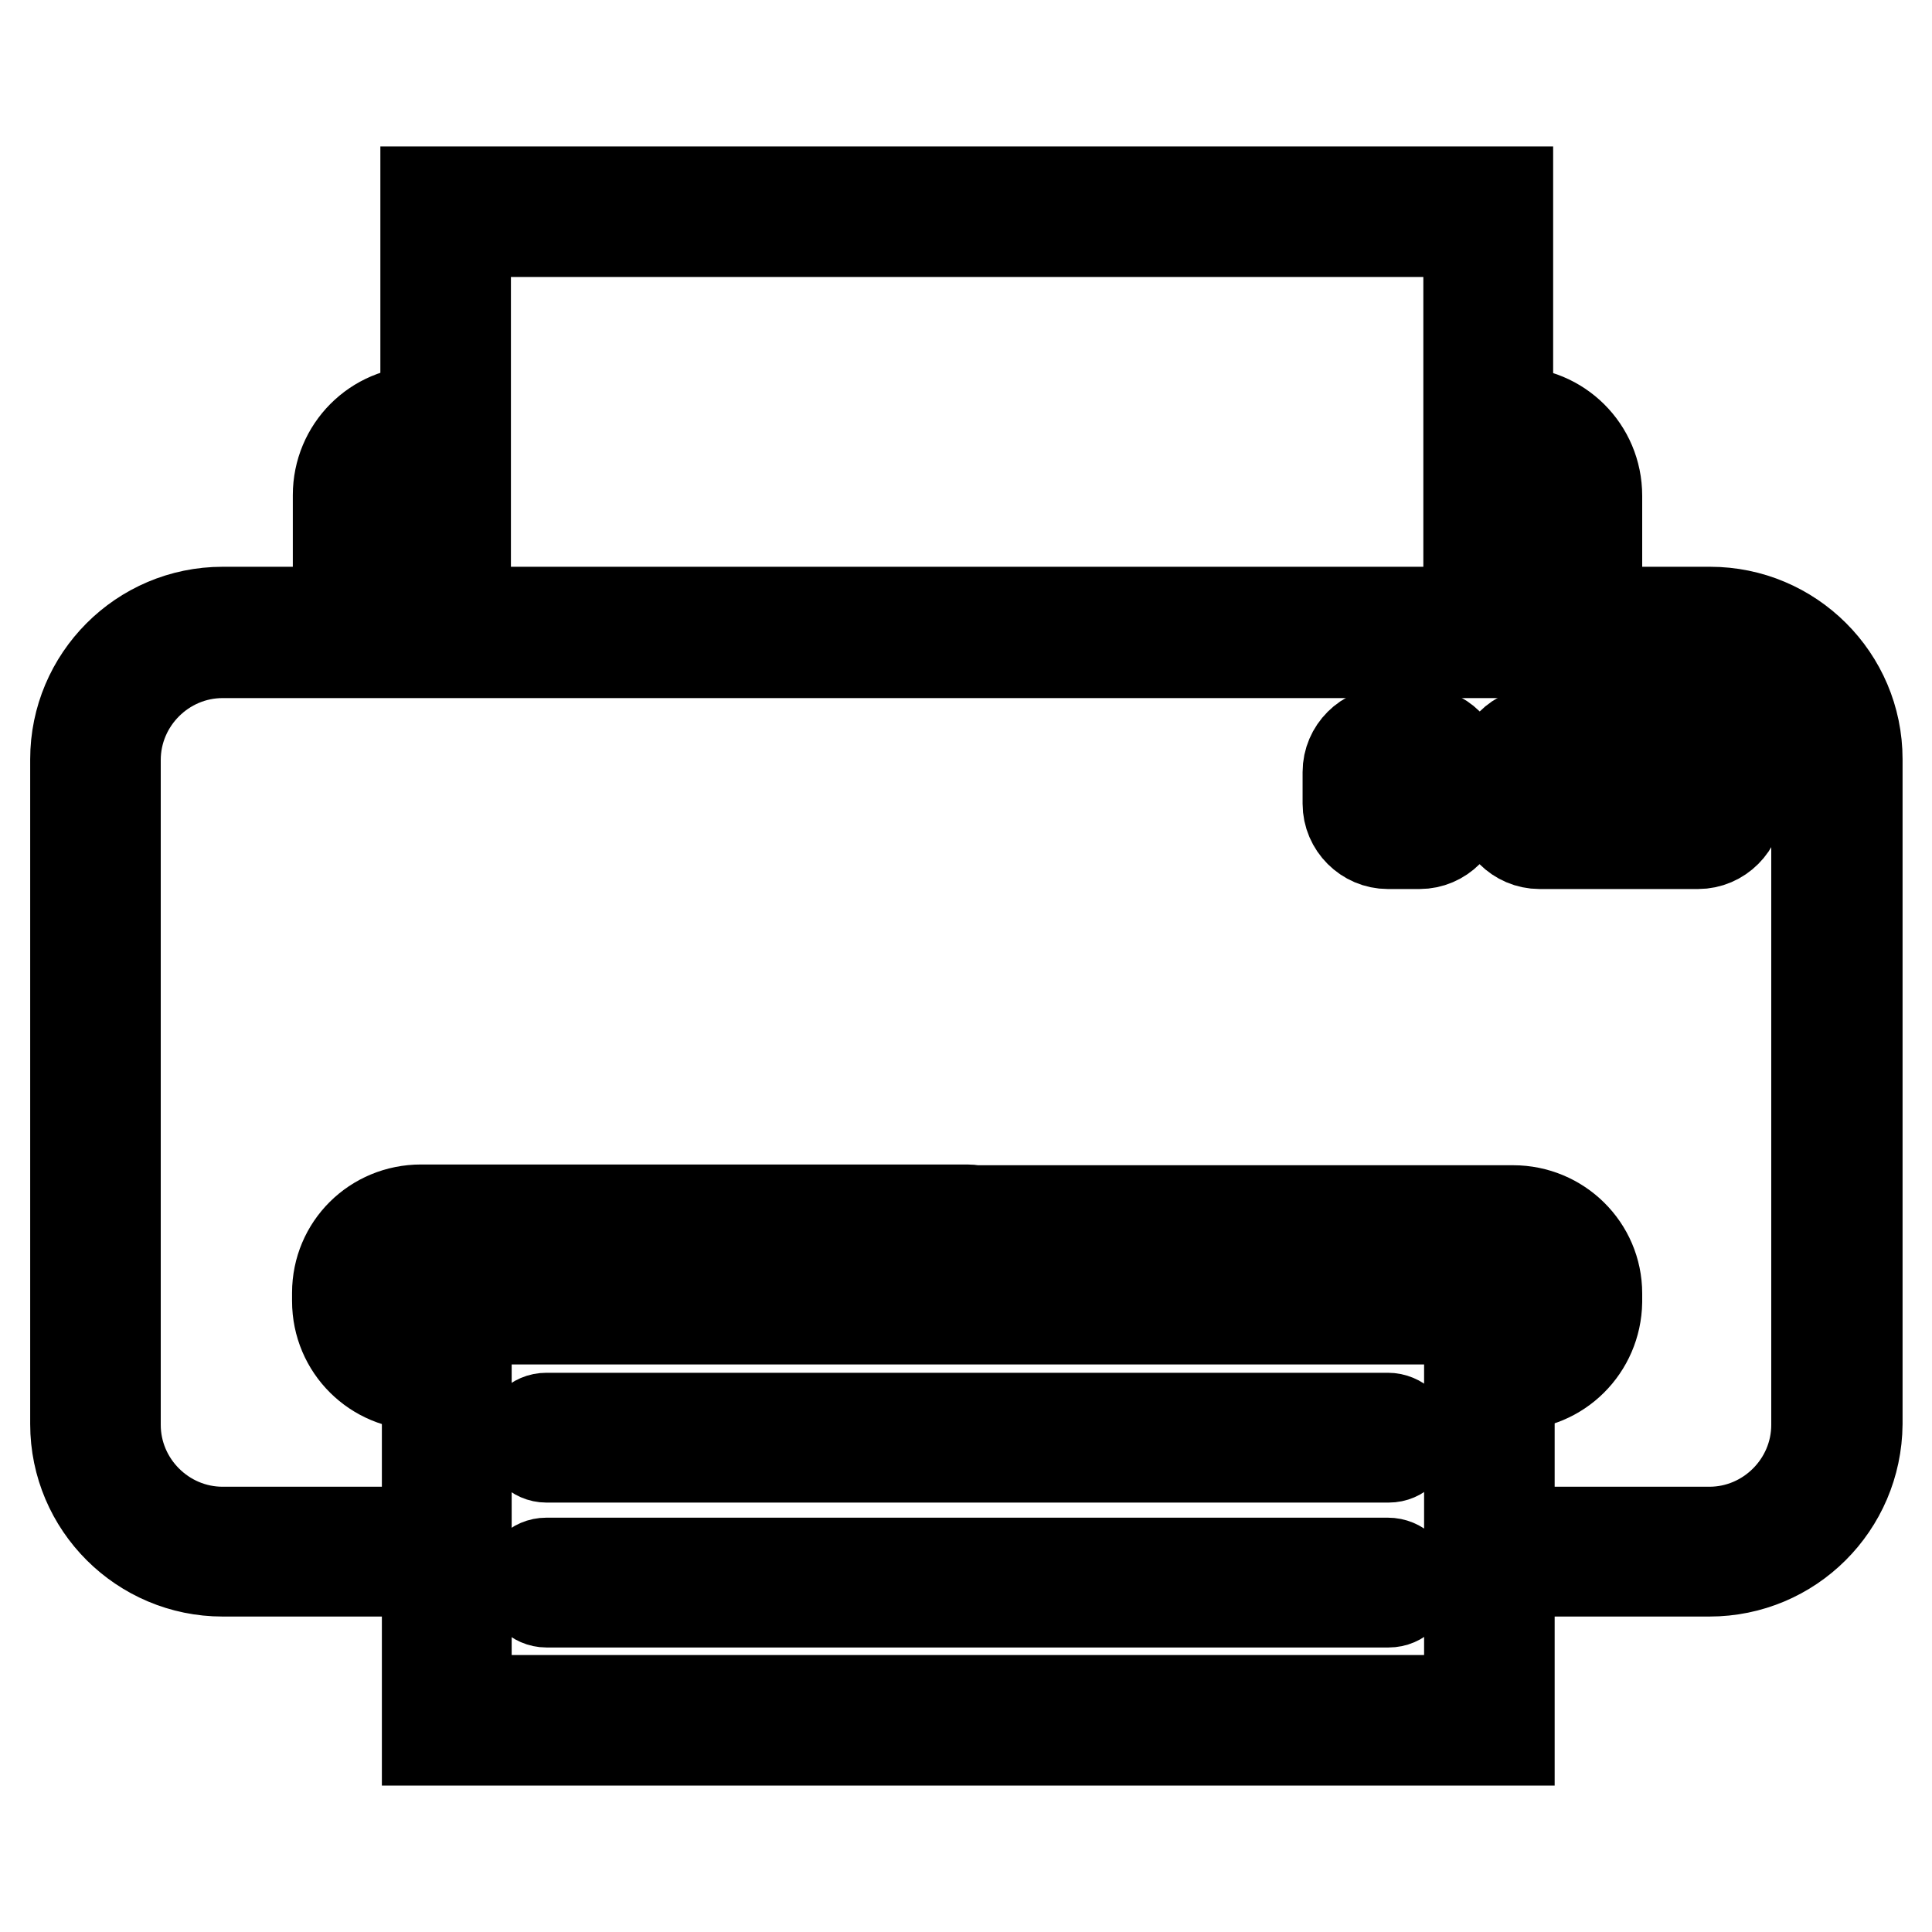 <?xml version="1.0" encoding="utf-8"?>
<!-- Svg Vector Icons : http://www.onlinewebfonts.com/icon -->
<!DOCTYPE svg PUBLIC "-//W3C//DTD SVG 1.1//EN" "http://www.w3.org/Graphics/SVG/1.1/DTD/svg11.dtd">
<svg version="1.1" xmlns="http://www.w3.org/2000/svg" xmlns:xlink="http://www.w3.org/1999/xlink" x="0px" y="0px" viewBox="0 0 256 256" enable-background="new 0 0 256 256" xml:space="preserve">
<g> <path stroke-width="12" fill-opacity="0" stroke="#000000"  d="M226.5,208.2h-28.8c-1.5,0-2.6-1.2-2.6-2.6s1.2-2.6,2.6-2.6h28.8c7.8,0,14.2-6.4,14.2-14.2v-88.1 c0-7.8-6.4-14.2-14.2-14.2H29.5c-7.8,0-14.2,6.4-14.2,14.2v88.1c0,7.8,6.4,14.2,14.2,14.2h29.7c1.5,0,2.6,1.2,2.6,2.6 s-1.2,2.6-2.6,2.6H29.5c-10.7,0-19.5-8.7-19.5-19.5v-88.1c0-10.7,8.7-19.5,19.5-19.5h197.1c10.7,0,19.5,8.7,19.5,19.5v88.1 C246,199.5,237.3,208.2,226.5,208.2z"/> <path stroke-width="12" fill-opacity="0" stroke="#000000"  d="M47.4,86.2c-1.5,0-2.6-1.2-2.6-2.6V65.6c0-6.1,4.9-11.1,11.1-11.1h2.9c1.5,0,2.6,1.2,2.6,2.6 c0,1.5-1.2,2.6-2.6,2.6h-2.9c-3.2,0-5.8,2.6-5.8,5.8v17.9C50,85,48.8,86.2,47.4,86.2z M208.9,86.2c-1.5,0-2.6-1.2-2.6-2.6V65.6 c0-3.2-2.6-5.8-5.8-5.8h-2.9c-1.5,0-2.6-1.2-2.6-2.6c0-1.5,1.2-2.6,2.6-2.6h2.9c6.1,0,11.1,4.9,11.1,11.1v17.9 C211.5,85,210.4,86.2,208.9,86.2z M57.9,183.5h-2.1c-6.1,0-11.1-4.9-11.1-11.1l0,0v-1.1c0-6.1,4.9-11,11.1-11l0,0h72.4 c1.5,0,2.6,1.2,2.6,2.6s-1.2,2.6-2.6,2.6H55.8c-3.2,0-5.8,2.6-5.8,5.8l0,0v1.1c0,3.2,2.6,5.8,5.8,5.8l0,0h2.1 c1.5,0,2.6,1.2,2.6,2.6S59.3,183.5,57.9,183.5z"/> <path stroke-width="12" fill-opacity="0" stroke="#000000"  d="M200.5,183.5h-2.1c-1.5,0-2.6-1.2-2.6-2.6s1.2-2.6,2.6-2.6h2.1c3.2,0,5.8-2.6,5.8-5.8l0,0v-1.1 c0-3.2-2.6-5.8-5.8-5.8l0,0h-72.4c-1.5,0-2.6-1.2-2.6-2.6s1.2-2.6,2.6-2.6h72.4c6.1,0,11.1,4.9,11.1,11l0,0v1.1 C211.5,178.6,206.6,183.5,200.5,183.5L200.5,183.5z M194.6,30.7v50.5H61.7V30.7H194.6 M199.8,25.4H56.4v61h143.4V25.4z"/> <path stroke-width="12" fill-opacity="0" stroke="#000000"  d="M194.7,174.8v50.5H61.8v-50.5H194.7 M200,169.6H56.6v61H200V169.6z M225,102.2v4.2h-21v-4.2H225 M225,97 h-21c-2.9,0-5.3,2.4-5.3,5.3v4.2c0,2.9,2.4,5.3,5.3,5.3h21c2.9,0,5.3-2.4,5.3-5.3v-4.2C230.2,99.3,227.9,97,225,97z M188.1,102.2 v4.2h-4.2v-4.2H188.1 M188.1,97h-4.2c-2.9,0-5.3,2.4-5.3,5.3v4.2c0,2.9,2.4,5.3,5.3,5.3h4.2c2.9,0,5.3-2.4,5.3-5.3v-4.2 C193.4,99.3,191,97,188.1,97z"/> <path stroke-width="12" fill-opacity="0" stroke="#000000"  d="M183.9,187.9H72.4c-1.5,0-2.6,1.2-2.6,2.6s1.2,2.6,2.6,2.6h111.6c1.5,0,2.6-1.2,2.6-2.6 S185.4,187.9,183.9,187.9z M183.9,207.1H72.4c-1.5,0-2.6,1.2-2.6,2.6s1.2,2.6,2.6,2.6h111.6c1.5,0,2.6-1.2,2.6-2.6 S185.4,207.1,183.9,207.1z"/></g>
</svg>